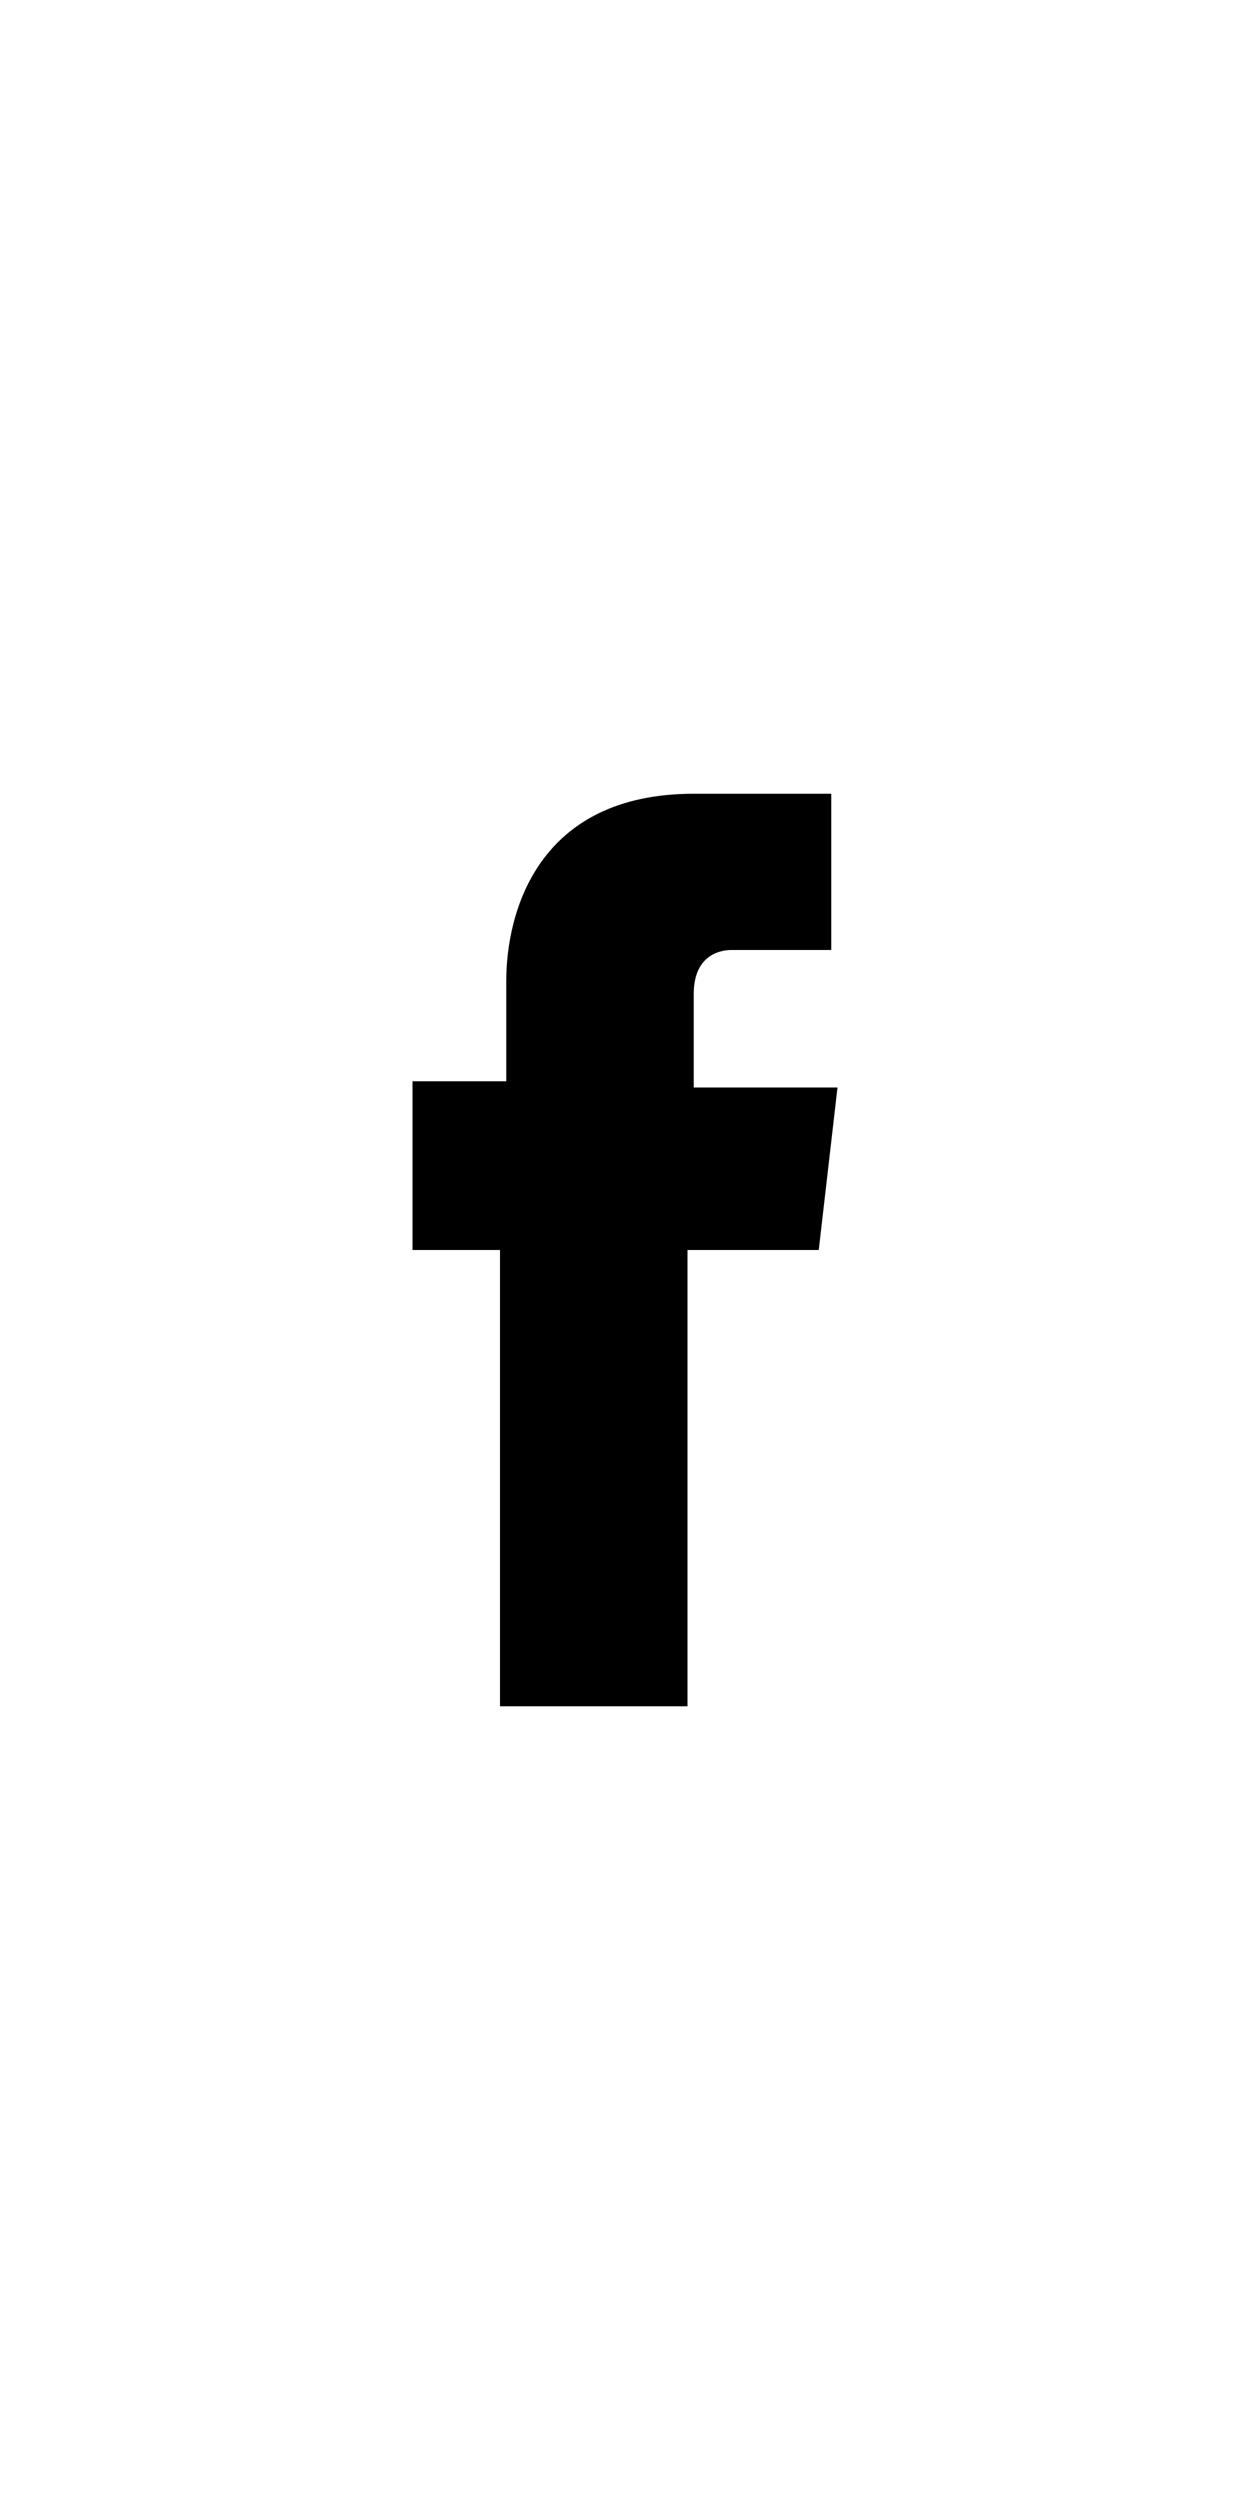 <?xml version="1.0" encoding="utf-8"?>
<!-- Generator: Adobe Illustrator 24.3.0, SVG Export Plug-In . SVG Version: 6.00 Build 0)  -->
<svg version="1.1" id="レイヤー_1" xmlns="http://www.w3.org/2000/svg" xmlns:xlink="http://www.w3.org/1999/xlink" x="0px"
	 y="0px" width="20px" height="40px" viewBox="0 0 20 40" style="enable-background:new 0 0 20 40;" xml:space="preserve">
<path d="M13.4,17.4h-2.3v-1.5c0-0.6,0.4-0.7,0.6-0.7s1.6,0,1.6,0v-2.5h-2.2c-2.5,0-3,1.9-3,3v1.6H6.6V20H8c0,3.3,0,7.3,0,7.3h3
	c0,0,0-4,0-7.3h2.1L13.4,17.4z"/>
</svg>
